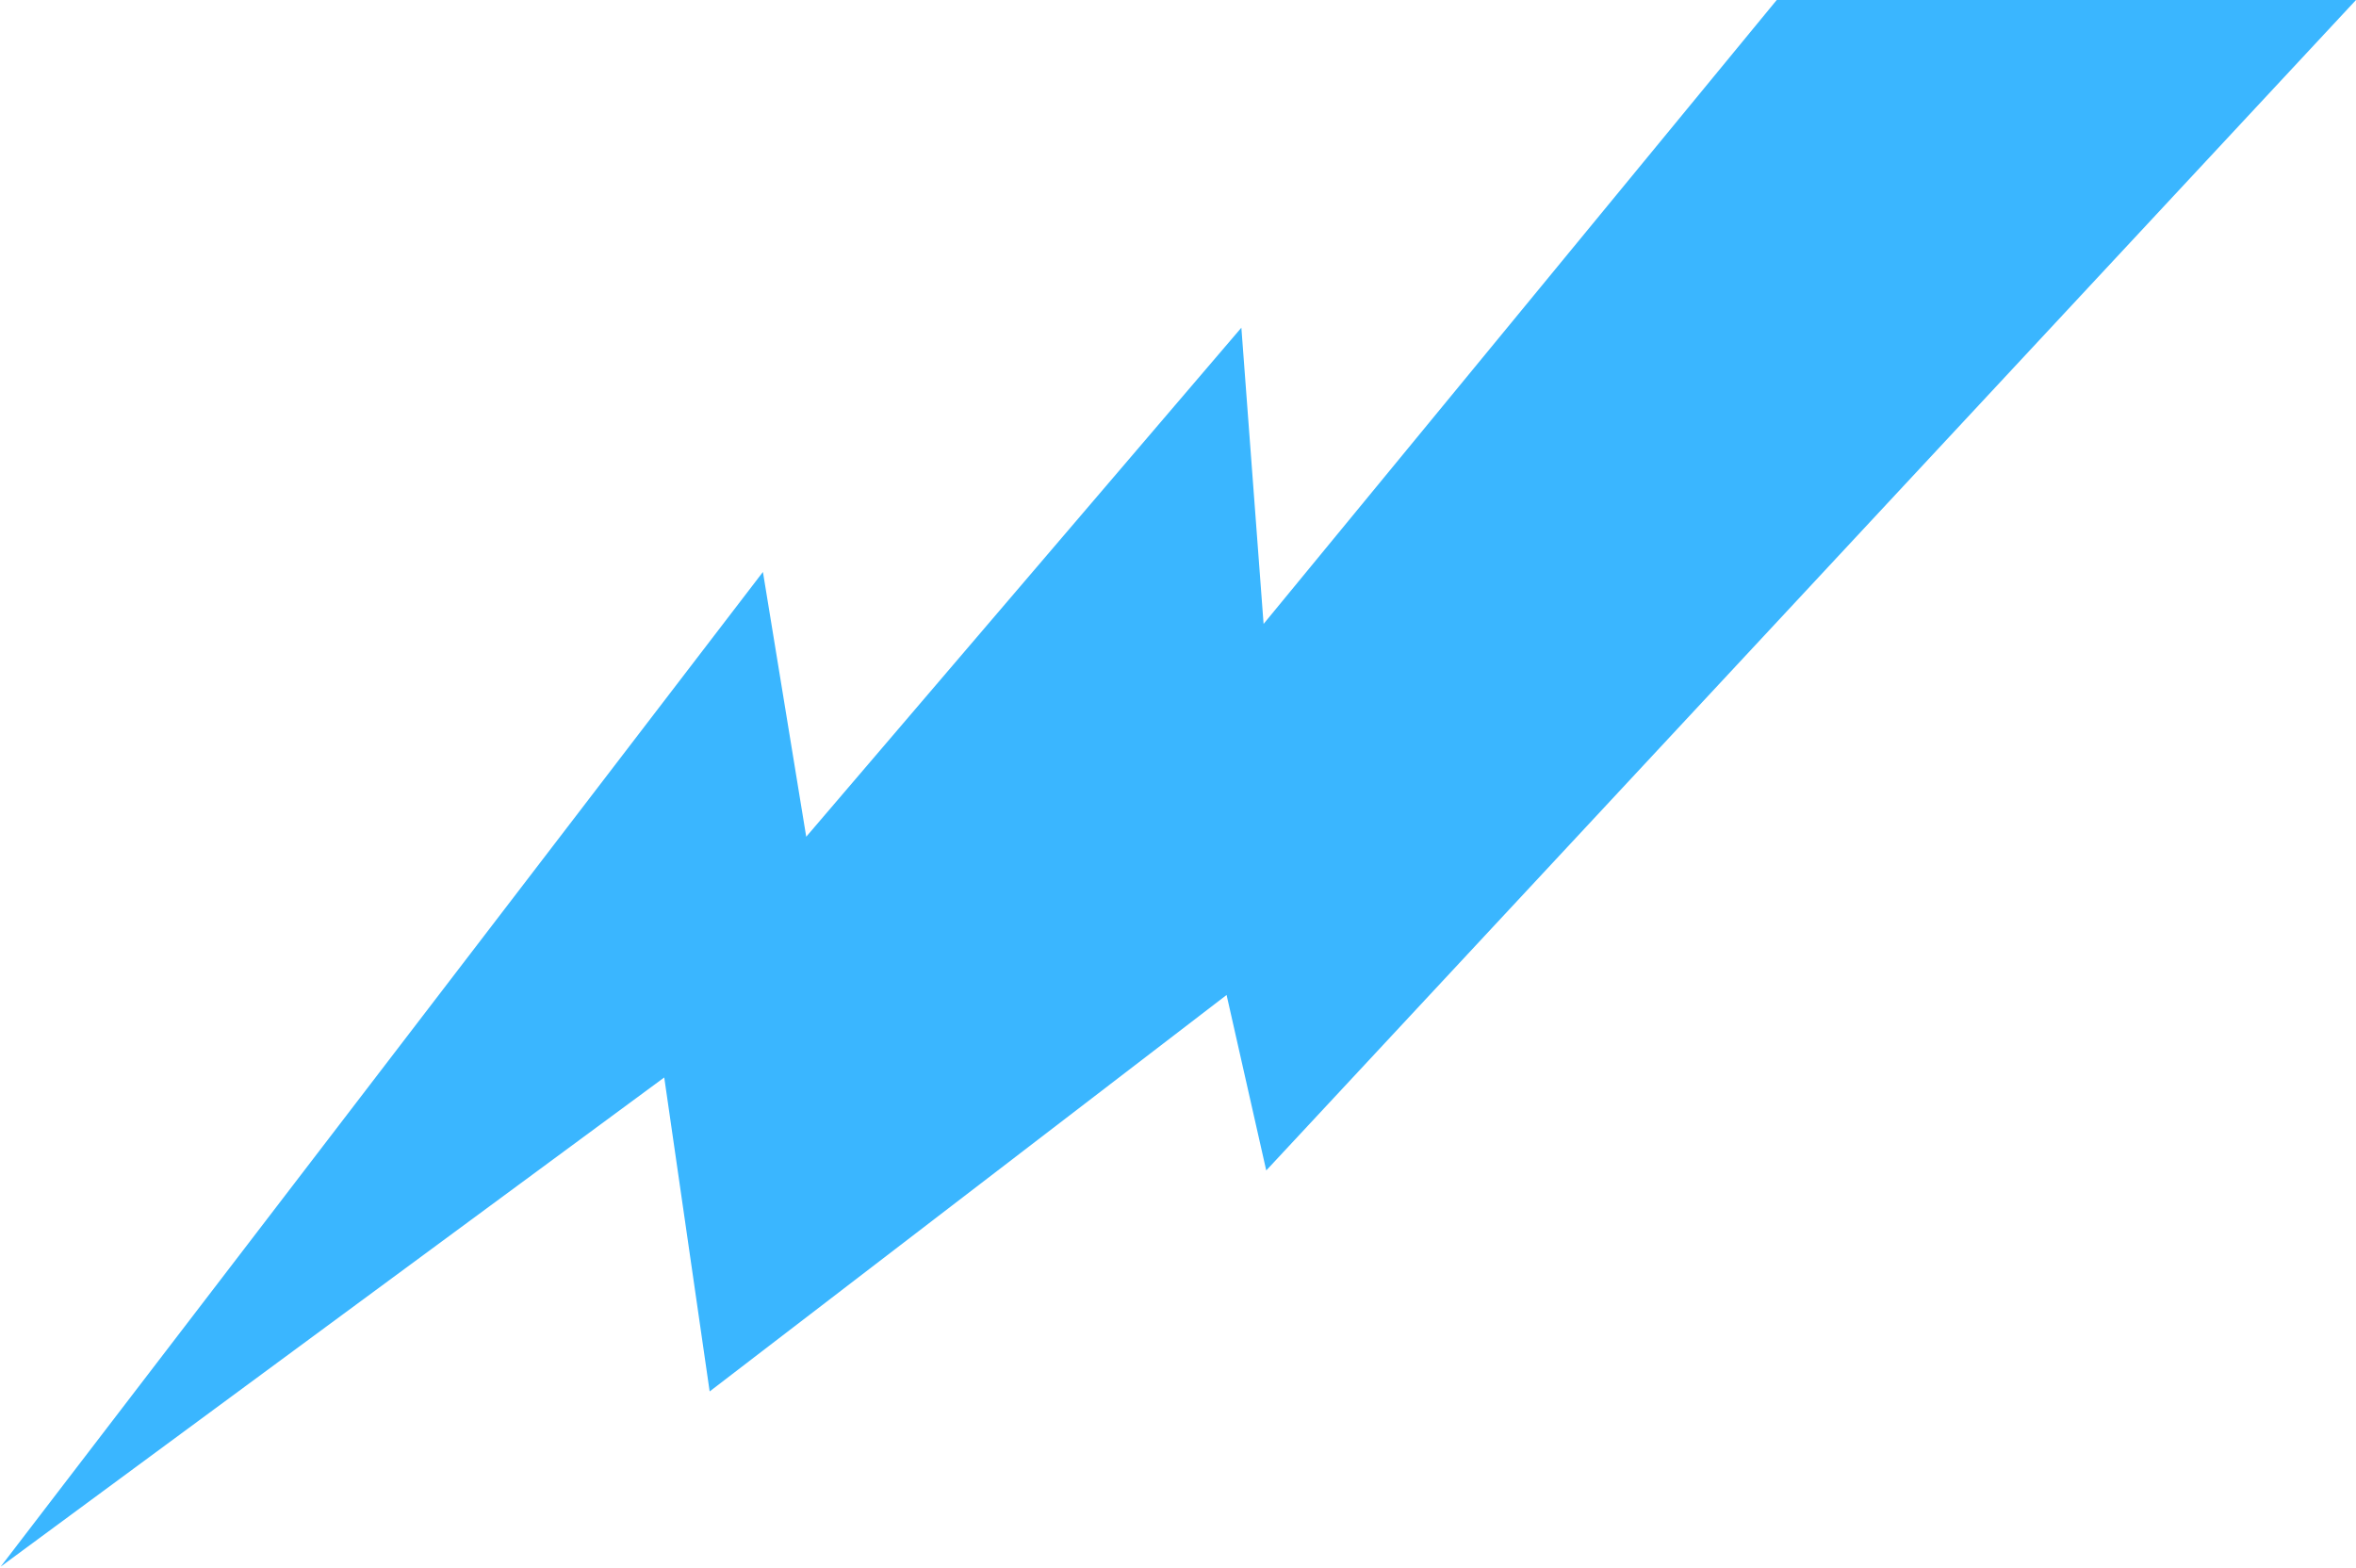 <?xml version="1.0" encoding="UTF-8"?> <svg xmlns="http://www.w3.org/2000/svg" width="1862" height="1239" viewBox="0 0 1862 1239" fill="none"> <path d="M1862 8.45106e-05L1000.74 925.126L969.402 786.429L560.857 1099.79L524.963 851.63L0.542 1238.27L602.958 452.076L637.179 661.362L981.078 259.007L998.644 493.145L1404.19 -0.001L1862 8.45106e-05Z" fill="#3AB6FF"></path> </svg> 